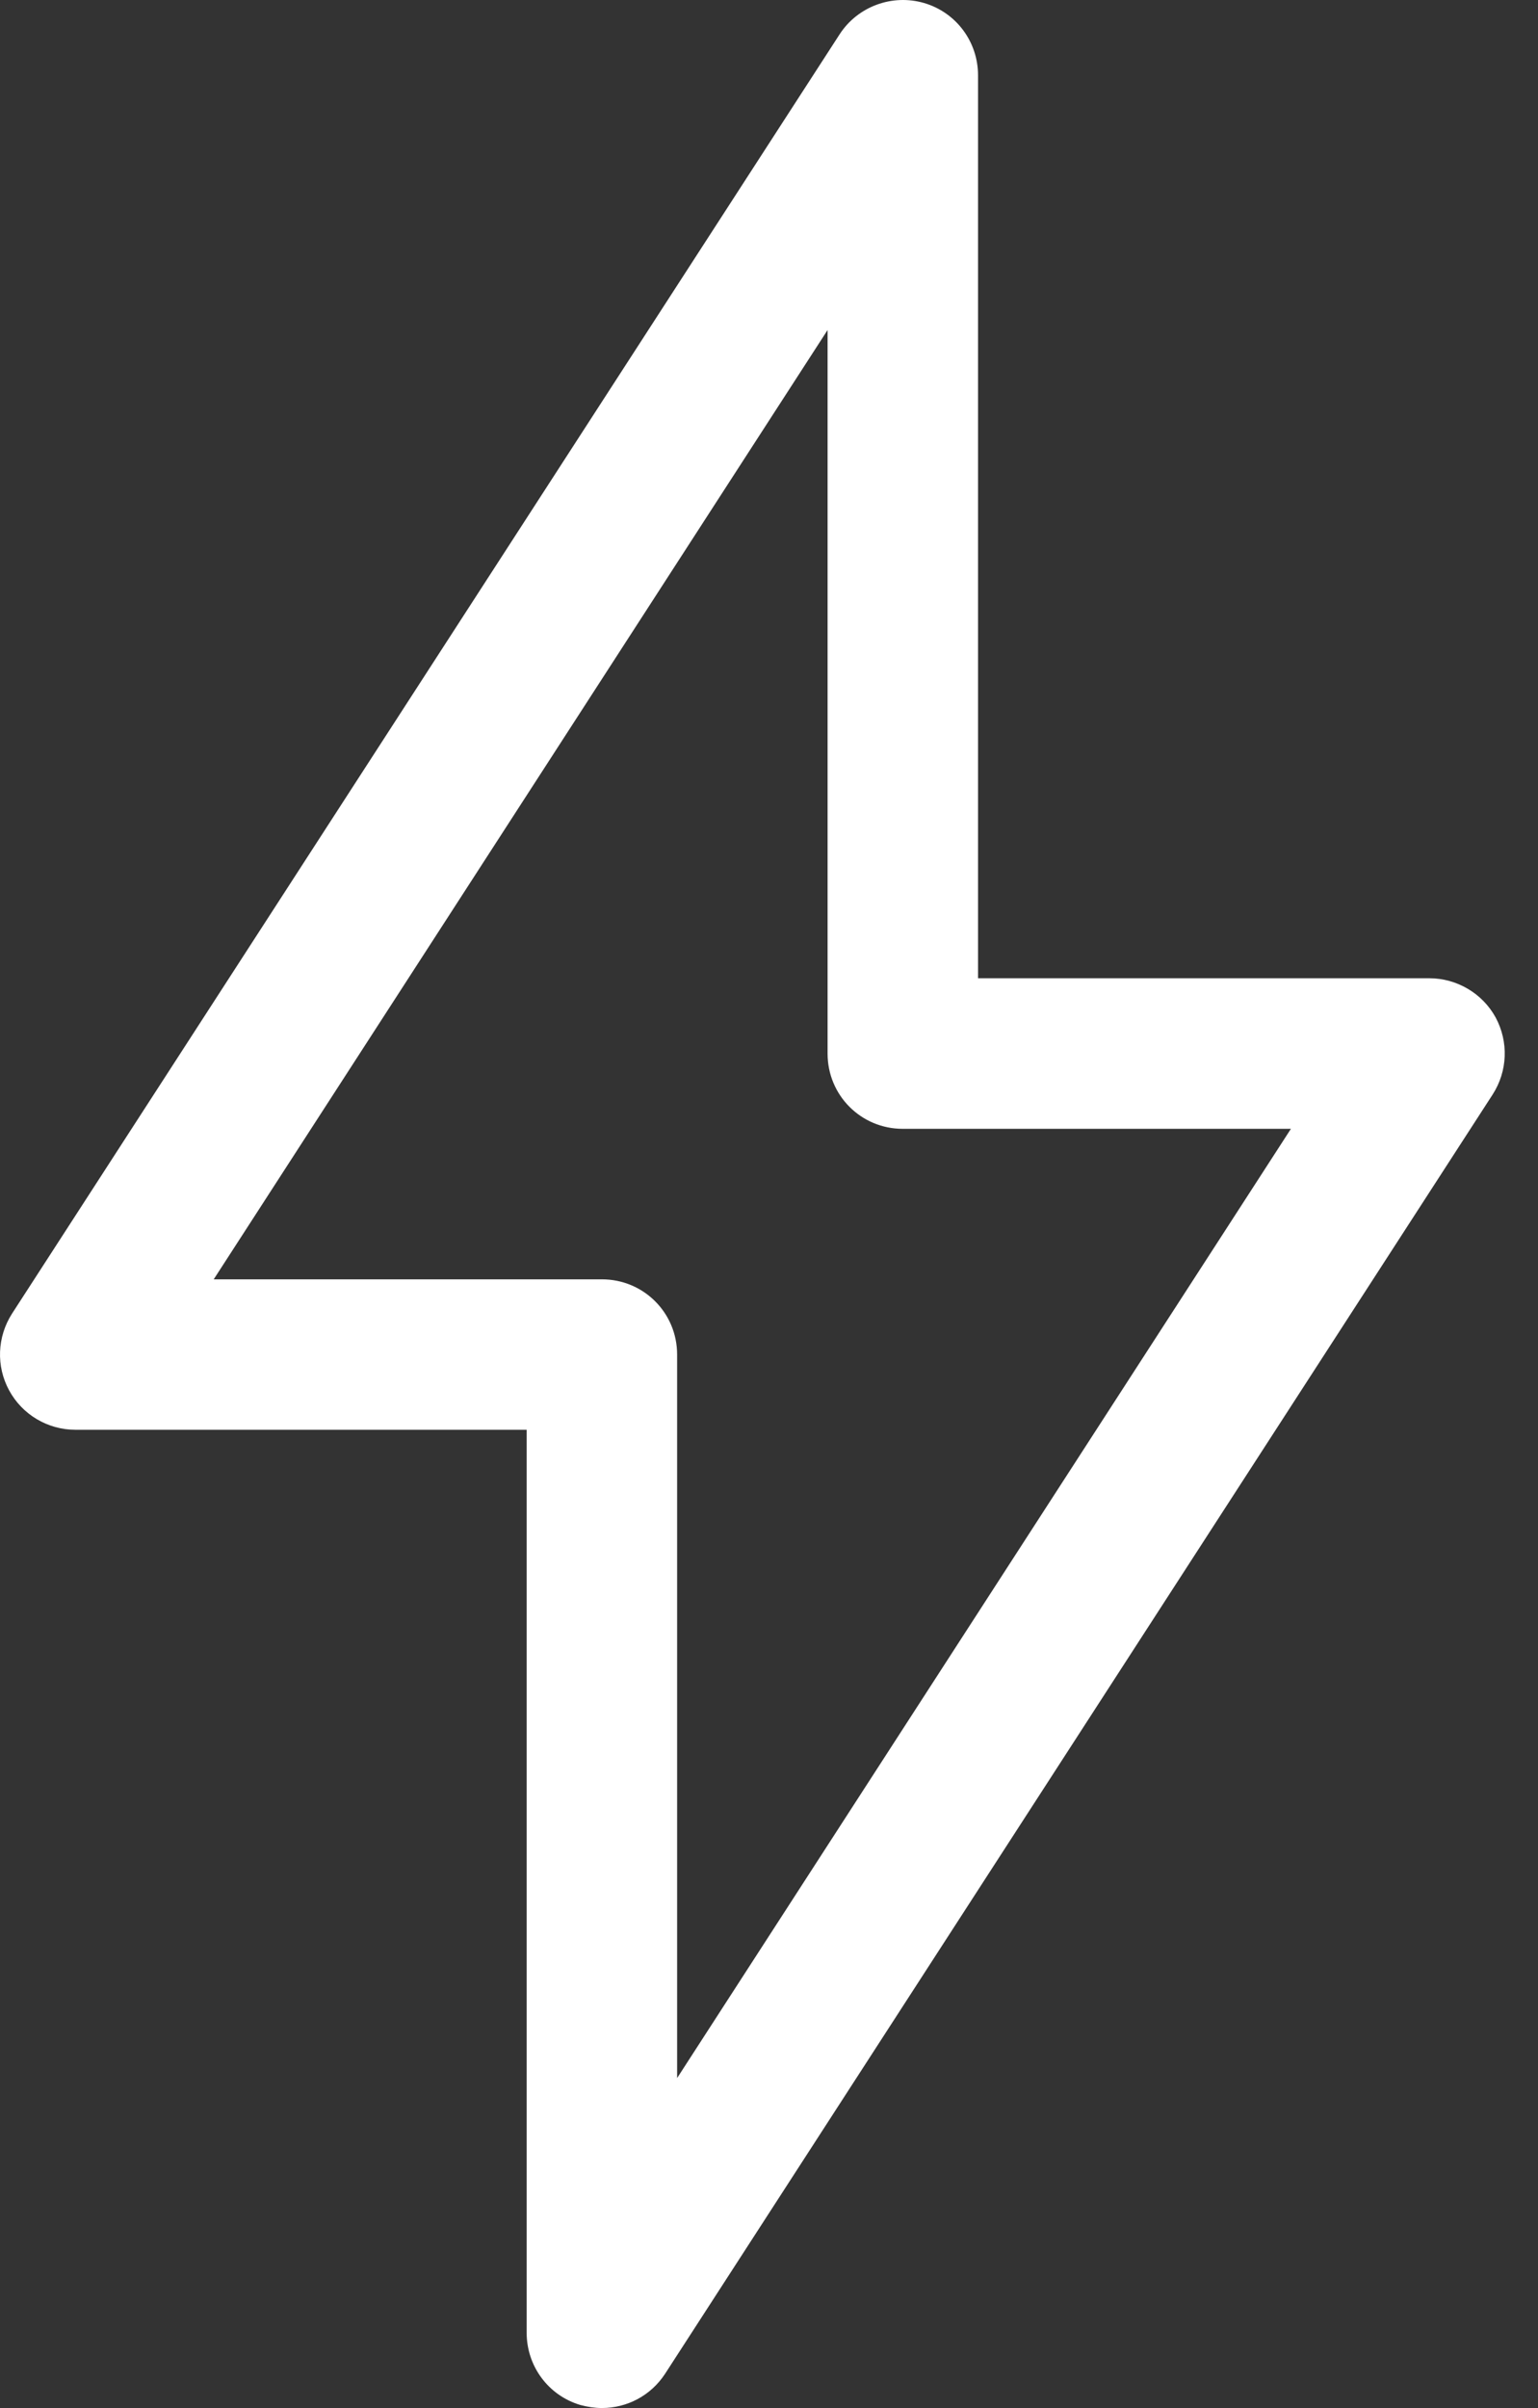 <svg width="23" height="36" viewBox="0 0 23 36" fill="none" xmlns="http://www.w3.org/2000/svg">
<rect x="0" y="0" width="23" height="36" fill="#333333" stroke="none"/>
<path d="M22.366 15.21C22.169 14.851 21.786 14.625 21.376 14.625H14.626V1.126C14.626 0.625 14.3 0.187 13.822 0.046C13.344 -0.095 12.826 0.096 12.556 0.513L0.181 19.637C-0.043 19.986 -0.06 20.424 0.136 20.785C0.333 21.15 0.716 21.375 1.126 21.375H7.876V34.875C7.876 35.376 8.202 35.814 8.68 35.955C8.787 35.983 8.894 36 9.001 36C9.378 36 9.733 35.814 9.946 35.488L22.321 16.364C22.546 16.015 22.563 15.576 22.366 15.21L22.366 15.21ZM10.126 31.067V20.251C10.126 19.626 9.625 19.126 9.001 19.126H3.196L12.376 4.934V15.751C12.376 16.375 12.876 16.876 13.5 16.876H19.305L10.126 31.067Z" fill="white"/>
</svg>
